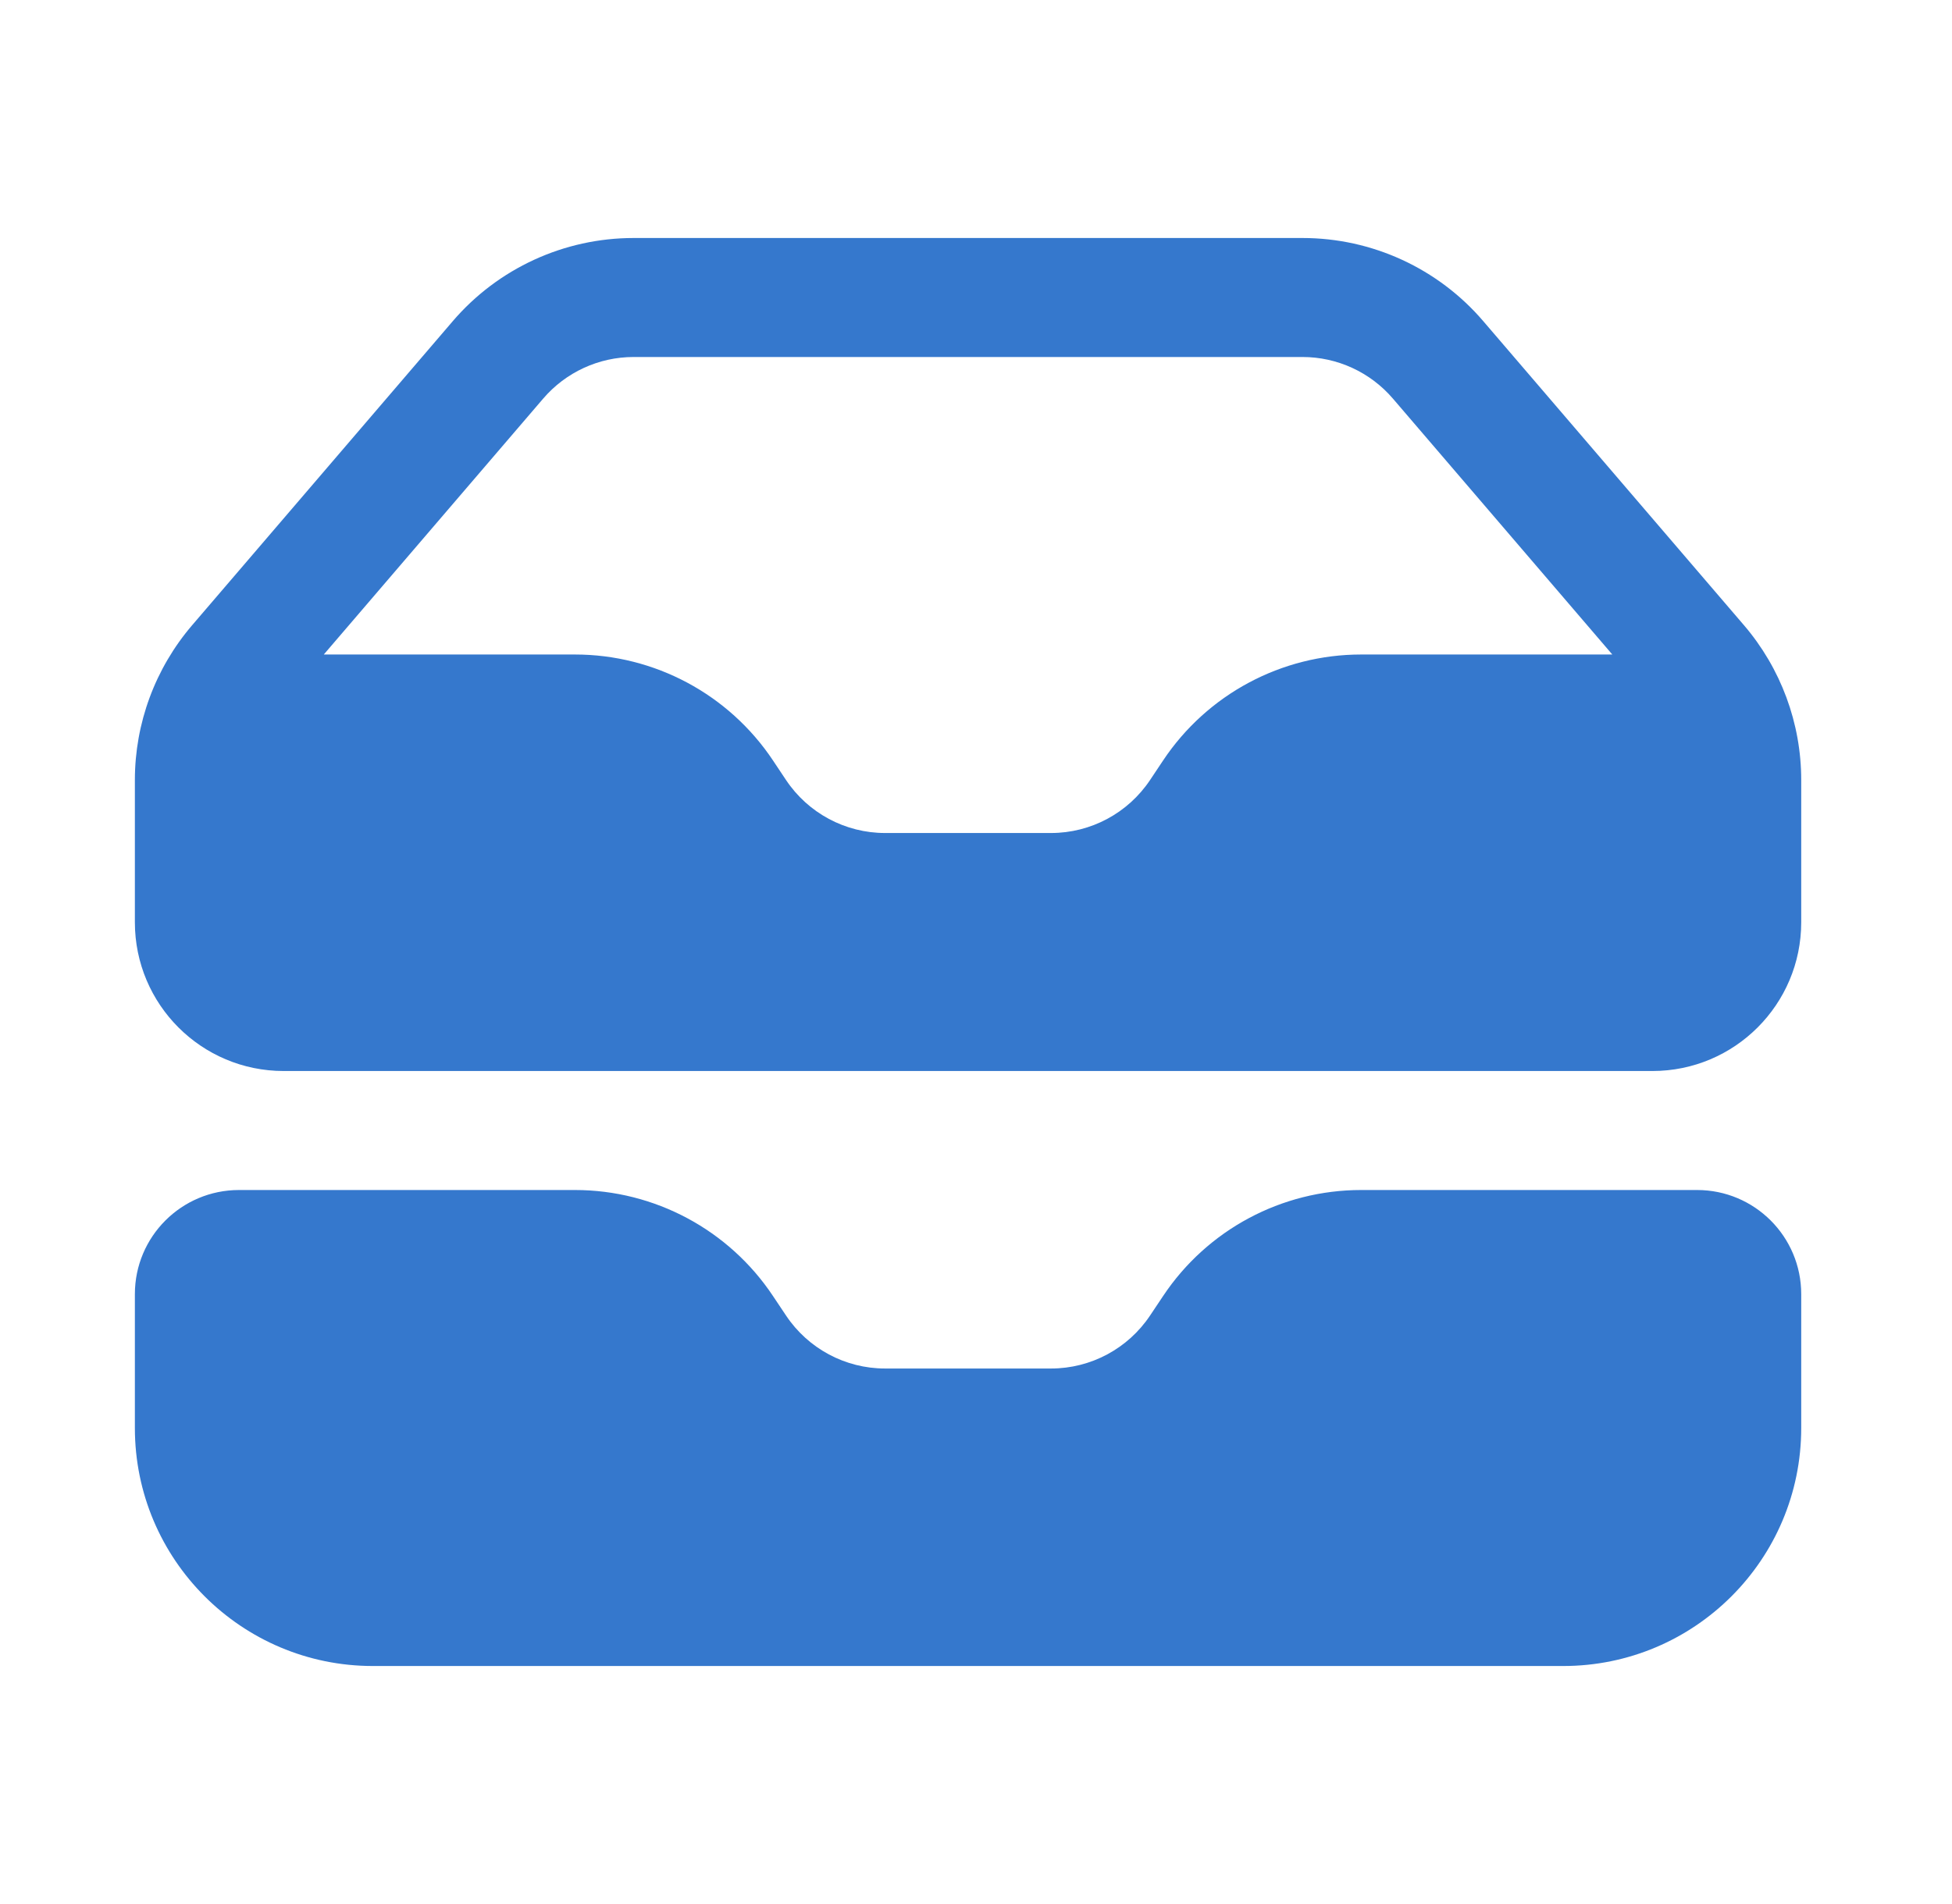 <svg width="41" height="40" viewBox="0 0 41 40" fill="none" xmlns="http://www.w3.org/2000/svg">
<path fill-rule="evenodd" clip-rule="evenodd" d="M2.833 16.387V19.375C2.833 21.101 4.232 22.5 5.958 22.5H34.708C36.434 22.5 37.833 21.101 37.833 19.375V16.387C37.833 15.194 37.406 14.04 36.629 13.133L31.154 6.746C30.205 5.638 28.818 5 27.358 5H13.308C11.848 5 10.461 5.638 9.511 6.746L4.037 13.133C3.26 14.04 2.833 15.194 2.833 16.387ZM13.308 7.5C12.578 7.5 11.885 7.819 11.41 8.373L6.801 13.75H12.076C13.748 13.75 15.309 14.585 16.236 15.976L16.51 16.387C16.974 17.082 17.754 17.5 18.59 17.5H22.076C22.912 17.5 23.692 17.082 24.156 16.387L24.43 15.976C25.357 14.585 26.918 13.75 28.59 13.75H33.865L29.256 8.373C28.781 7.819 28.088 7.5 27.358 7.5H13.308Z" fill="#3578CD"/>
<path d="M5.021 25C3.812 25 2.833 25.979 2.833 27.188V30C2.833 32.761 5.072 35 7.833 35H32.833C35.594 35 37.833 32.761 37.833 30V27.188C37.833 25.979 36.854 25 35.645 25H28.59C26.918 25 25.357 25.835 24.43 27.227L24.156 27.637C23.692 28.332 22.912 28.75 22.076 28.75H18.59C17.754 28.75 16.974 28.332 16.51 27.637L16.236 27.227C15.309 25.835 13.748 25 12.076 25H5.021Z" fill="#3578CD"/>
</svg>
